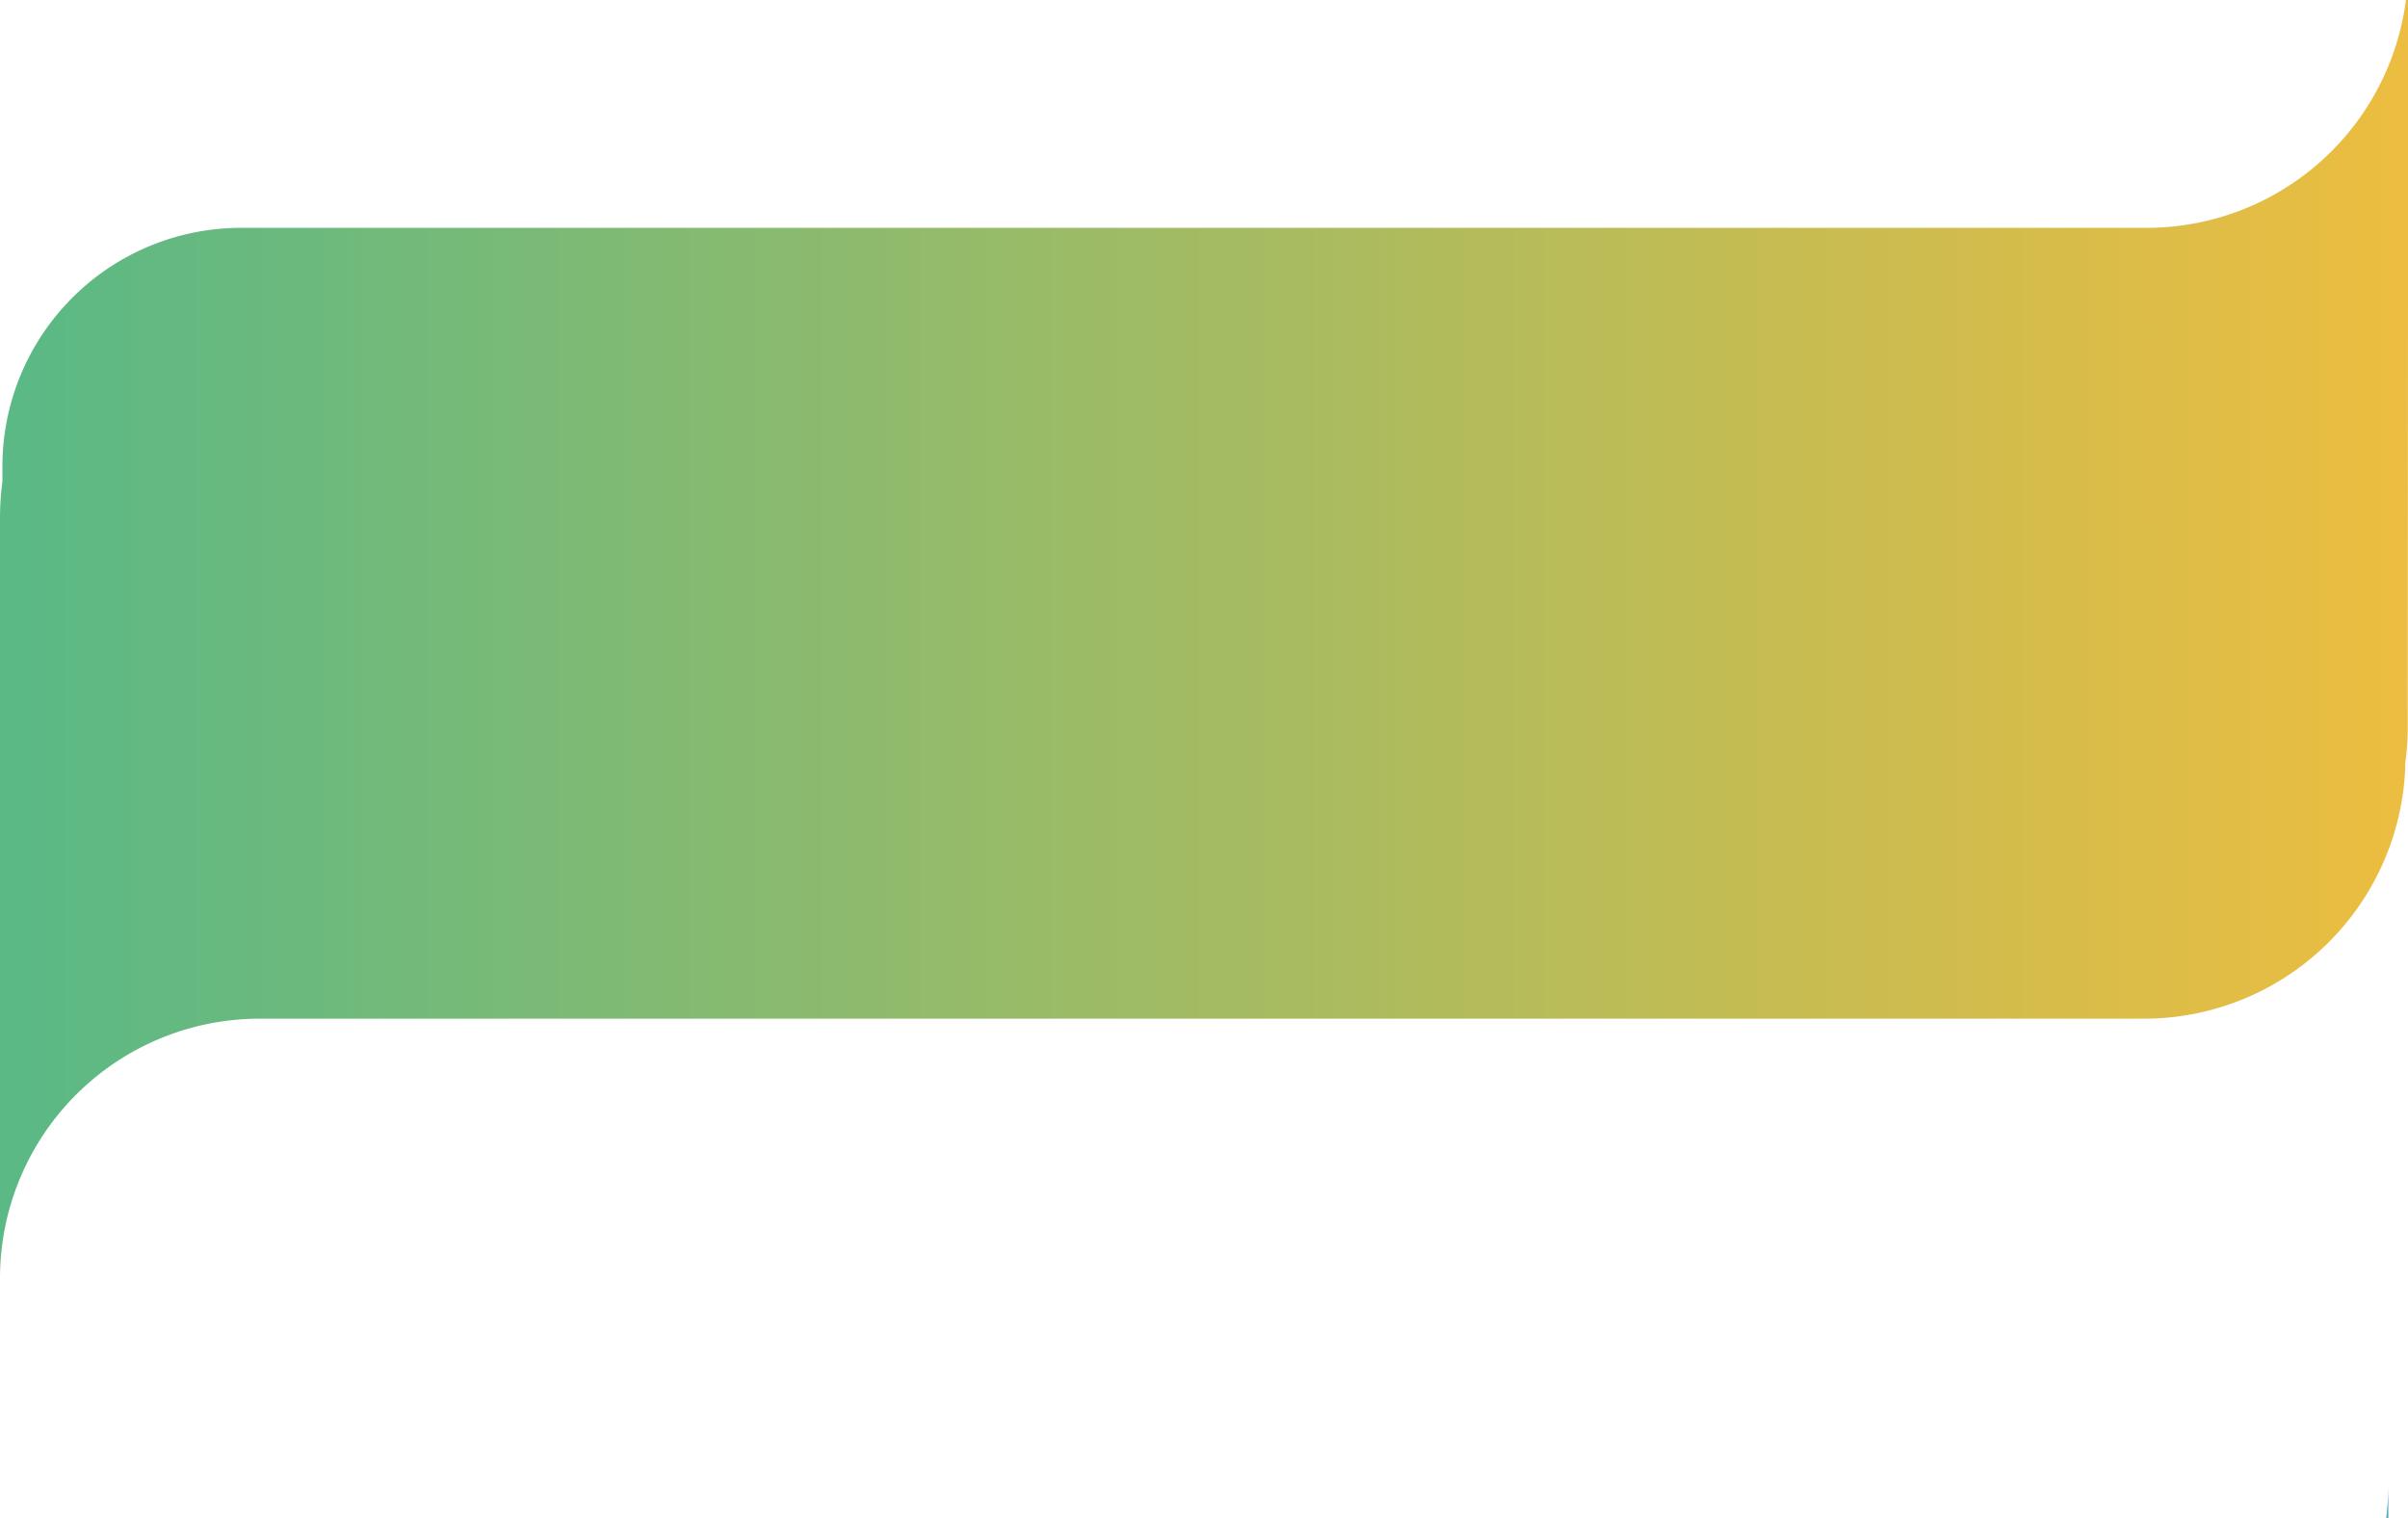 <svg xmlns="http://www.w3.org/2000/svg" xmlns:xlink="http://www.w3.org/1999/xlink" viewBox="0 0 268.98 169.6"><defs><style>.cls-1{fill:url(#Degradado_sin_nombre_32);}.cls-2{fill:url(#Degradado_sin_nombre_166);}</style><linearGradient id="Degradado_sin_nombre_32" y1="71.39" x2="268.98" y2="71.39" gradientUnits="userSpaceOnUse"><stop offset="0.01" stop-color="#5bb985"/><stop offset="1" stop-color="#ecbd40"/></linearGradient><linearGradient id="Degradado_sin_nombre_166" x1="266.54" y1="167.77" x2="266.78" y2="167.77" gradientUnits="userSpaceOnUse"><stop offset="0.01" stop-color="#5bb985"/><stop offset="1" stop-color="#469bd3"/></linearGradient></defs><title>color-curve3</title><g id="Capa_2" data-name="Capa 2"><g id="Capa_1-2" data-name="Capa 1"><path class="cls-1" d="M269,0h-.25a29.21,29.21,0,0,1-29,25.45H26.93A26.66,26.66,0,0,0,.27,52.1v1.65A32.61,32.61,0,0,0,0,57.86v84.93a29,29,0,0,1,29-29H239.49a29.21,29.21,0,0,0,29.18-28h0v-.52a28.58,28.58,0,0,0,.28-4Z"/><path class="cls-2" d="M266.78,169.6v-3.66a29.47,29.47,0,0,1-.24,3.66Z"/></g></g></svg>
